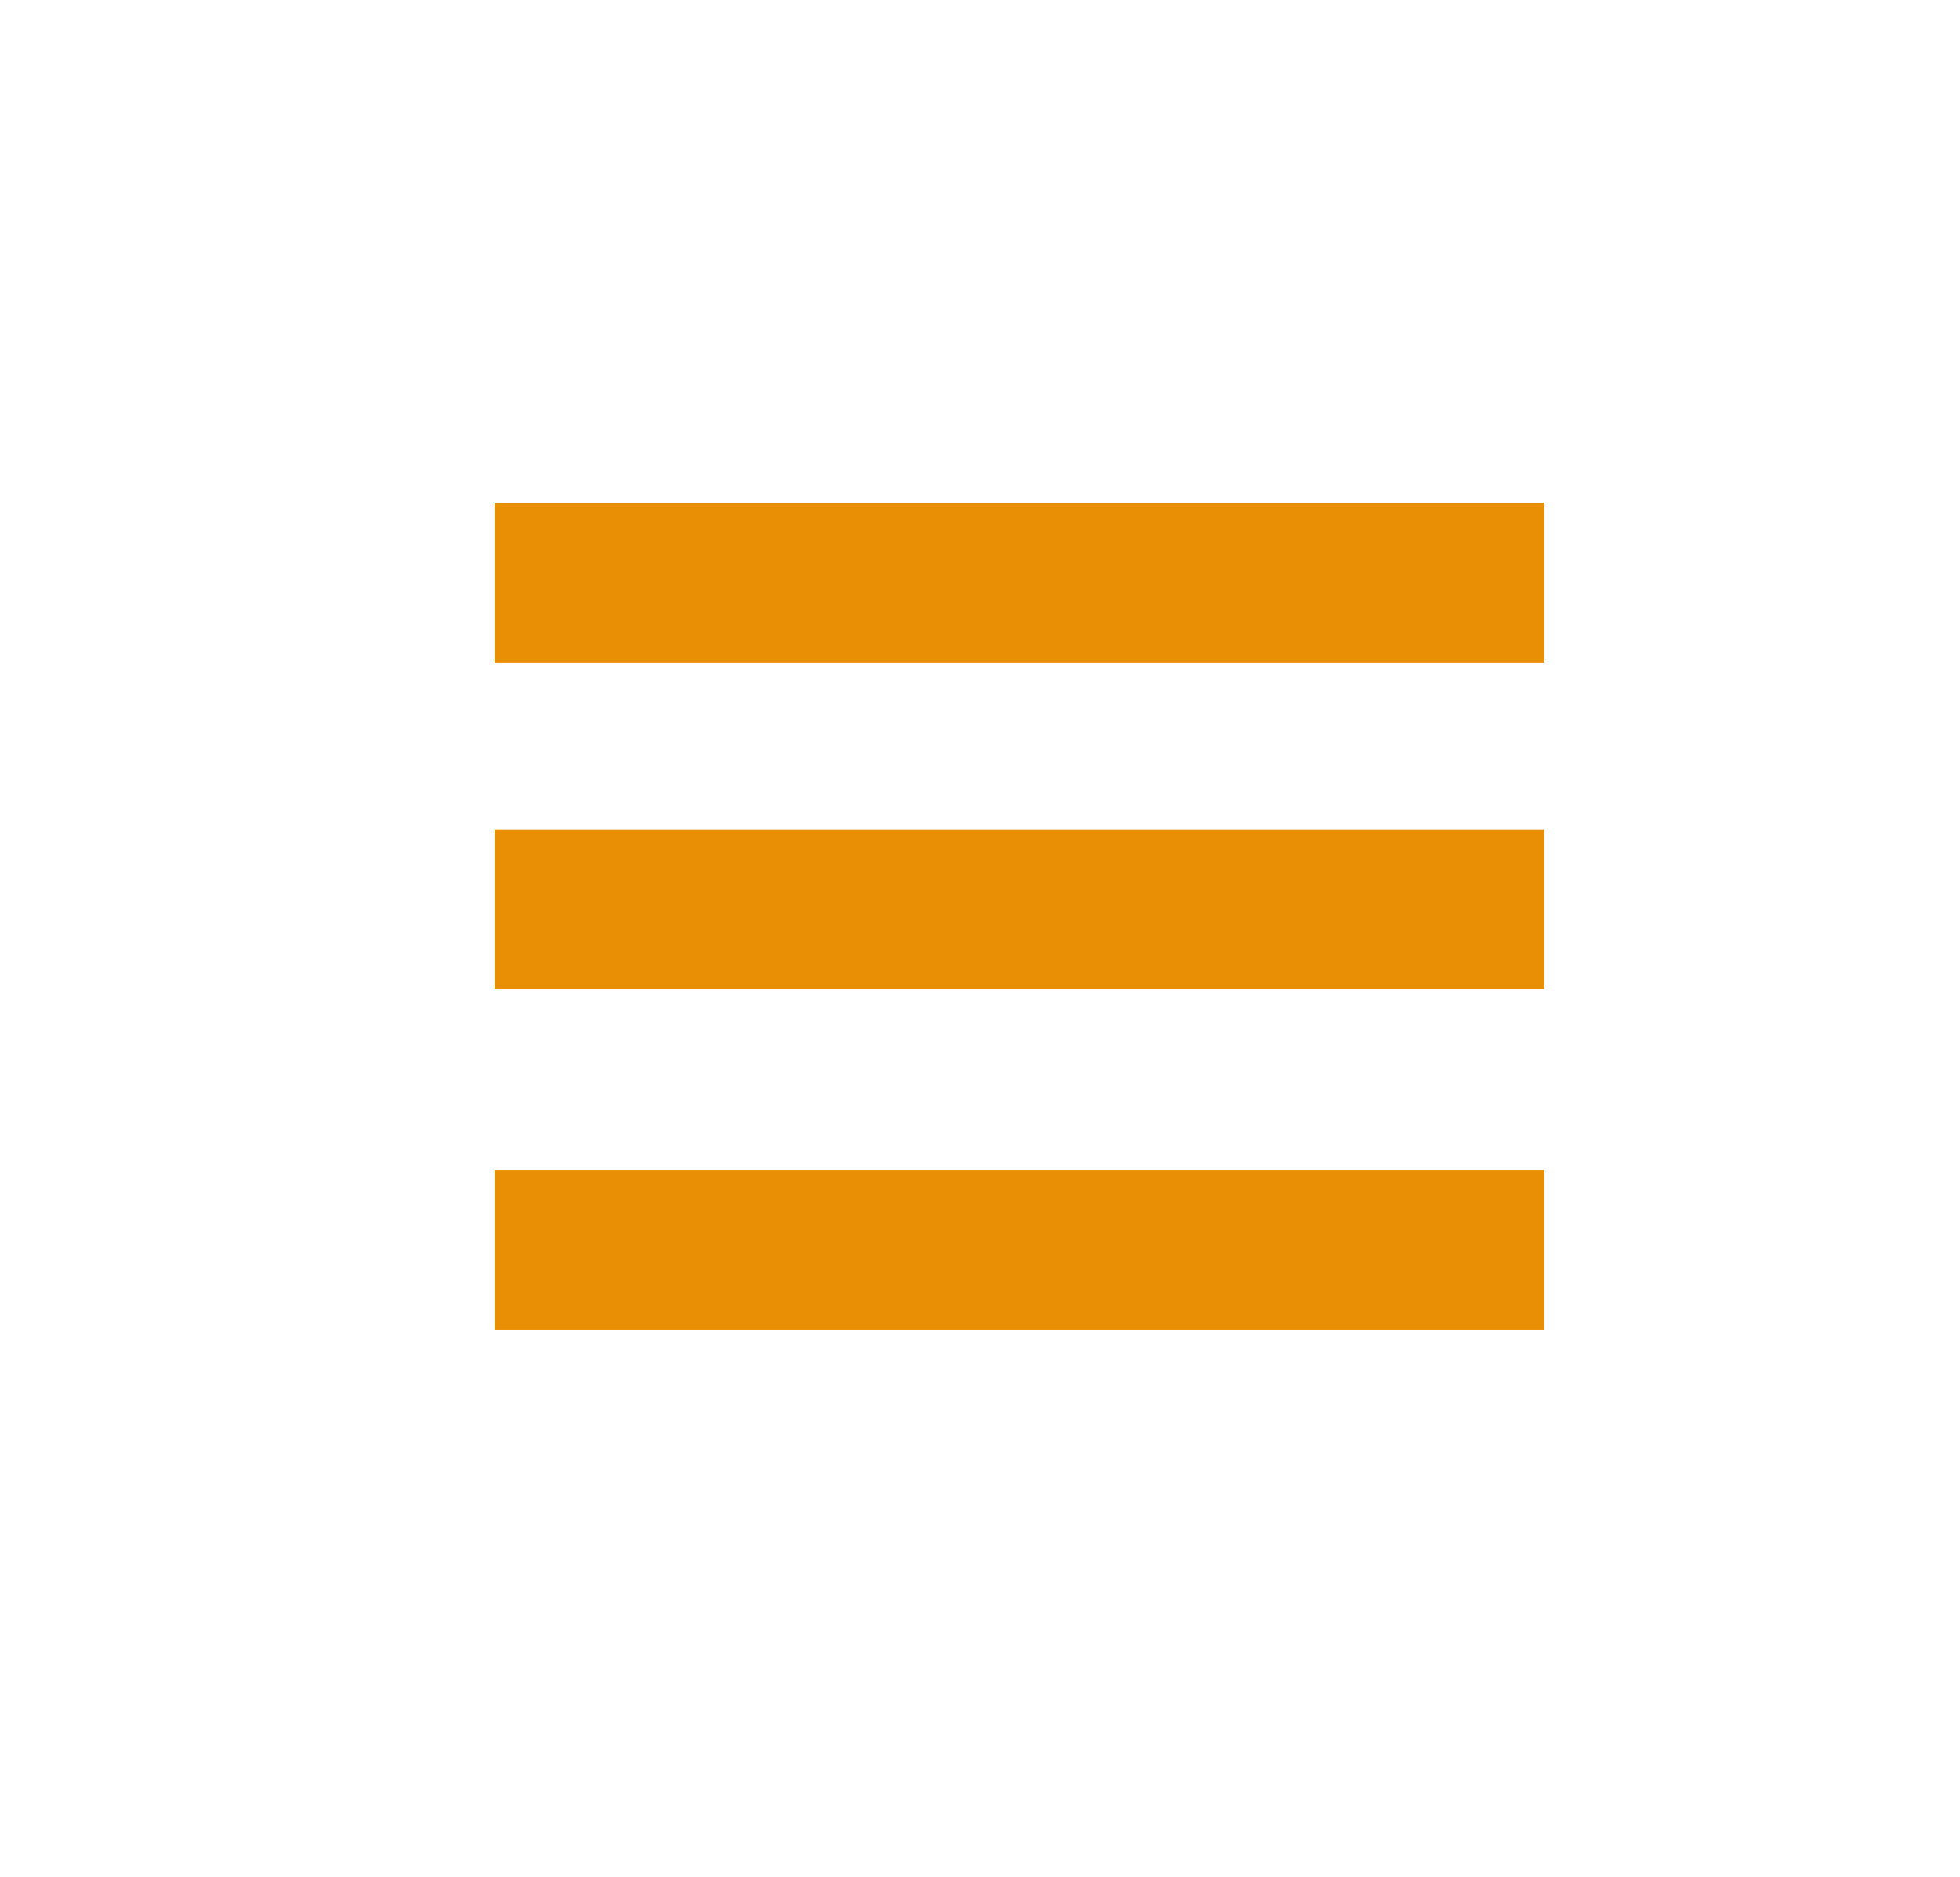 <?xml version="1.0" encoding="utf-8"?>
<!-- Generator: Adobe Illustrator 15.1.0, SVG Export Plug-In . SVG Version: 6.00 Build 0)  -->
<!DOCTYPE svg PUBLIC "-//W3C//DTD SVG 1.1//EN" "http://www.w3.org/Graphics/SVG/1.1/DTD/svg11.dtd">
<svg version="1.1" id="Ebene_1" xmlns="http://www.w3.org/2000/svg" xmlns:xlink="http://www.w3.org/1999/xlink" x="0px" y="0px"
	 width="47px" height="45px" viewBox="0 0 47 45" enable-background="new 0 0 47 45" xml:space="preserve">
<rect x="11.863" y="12.051" fill="#E88F06" width="25.167" height="3.833"/>
<rect x="11.863" y="19.884" fill="#E88F06" width="25.167" height="3.833"/>
<rect x="11.863" y="28.051" fill="#E88F06" width="25.167" height="3.833"/>
</svg>
